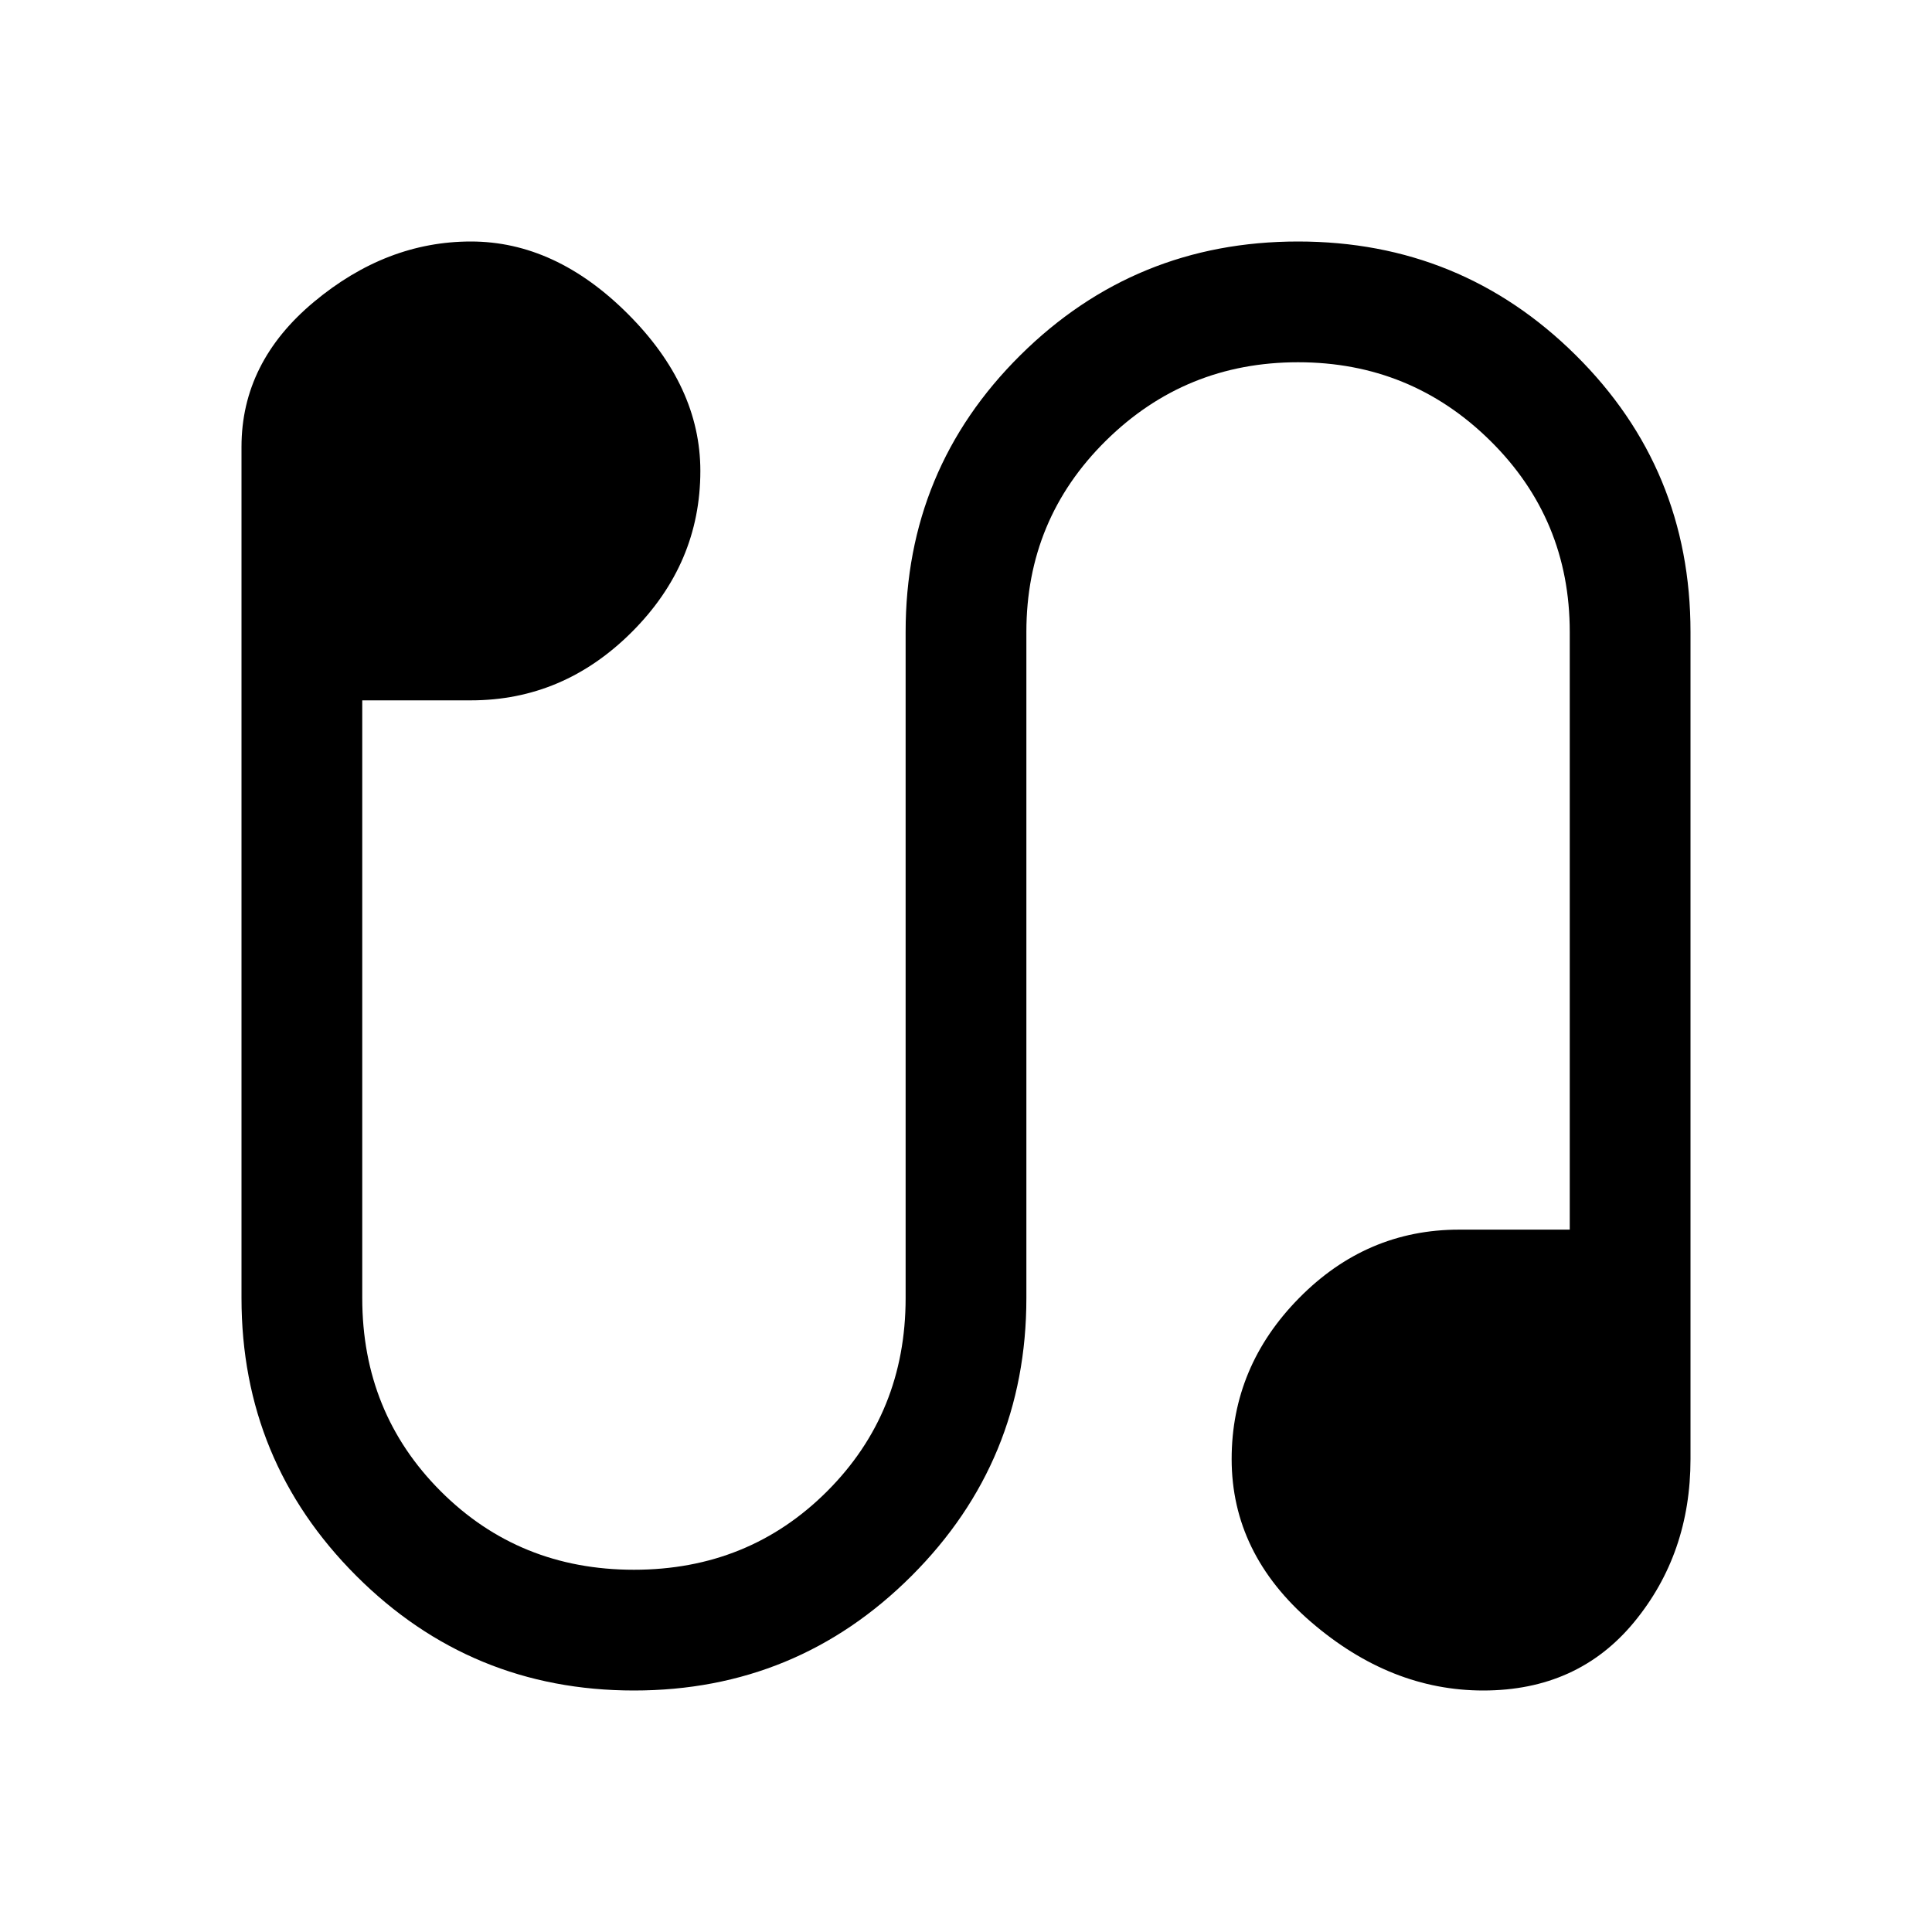 <svg xmlns="http://www.w3.org/2000/svg" width="48" height="48" viewBox="0 -960 960 960"><path d="M315-120q-81 0-138-57t-57-138v-423q0-42 36-72t78-30q42 0 78 36t36 78q0 46-34 80t-80 34h-54v297q0 57 39 96t96 39q57 0 96-39t39-96v-331q0-81 57-137.5T645-840q81 0 138 56.5T840-646v411q0 47-28 81t-75 34q-46 0-85.5-34T612-235q0-46 33.5-80t79.5-34h55v-297q0-56-39.5-95T645-780q-56 0-95.5 39T510-646v331q0 81-57 138t-138 57Z"/></svg>